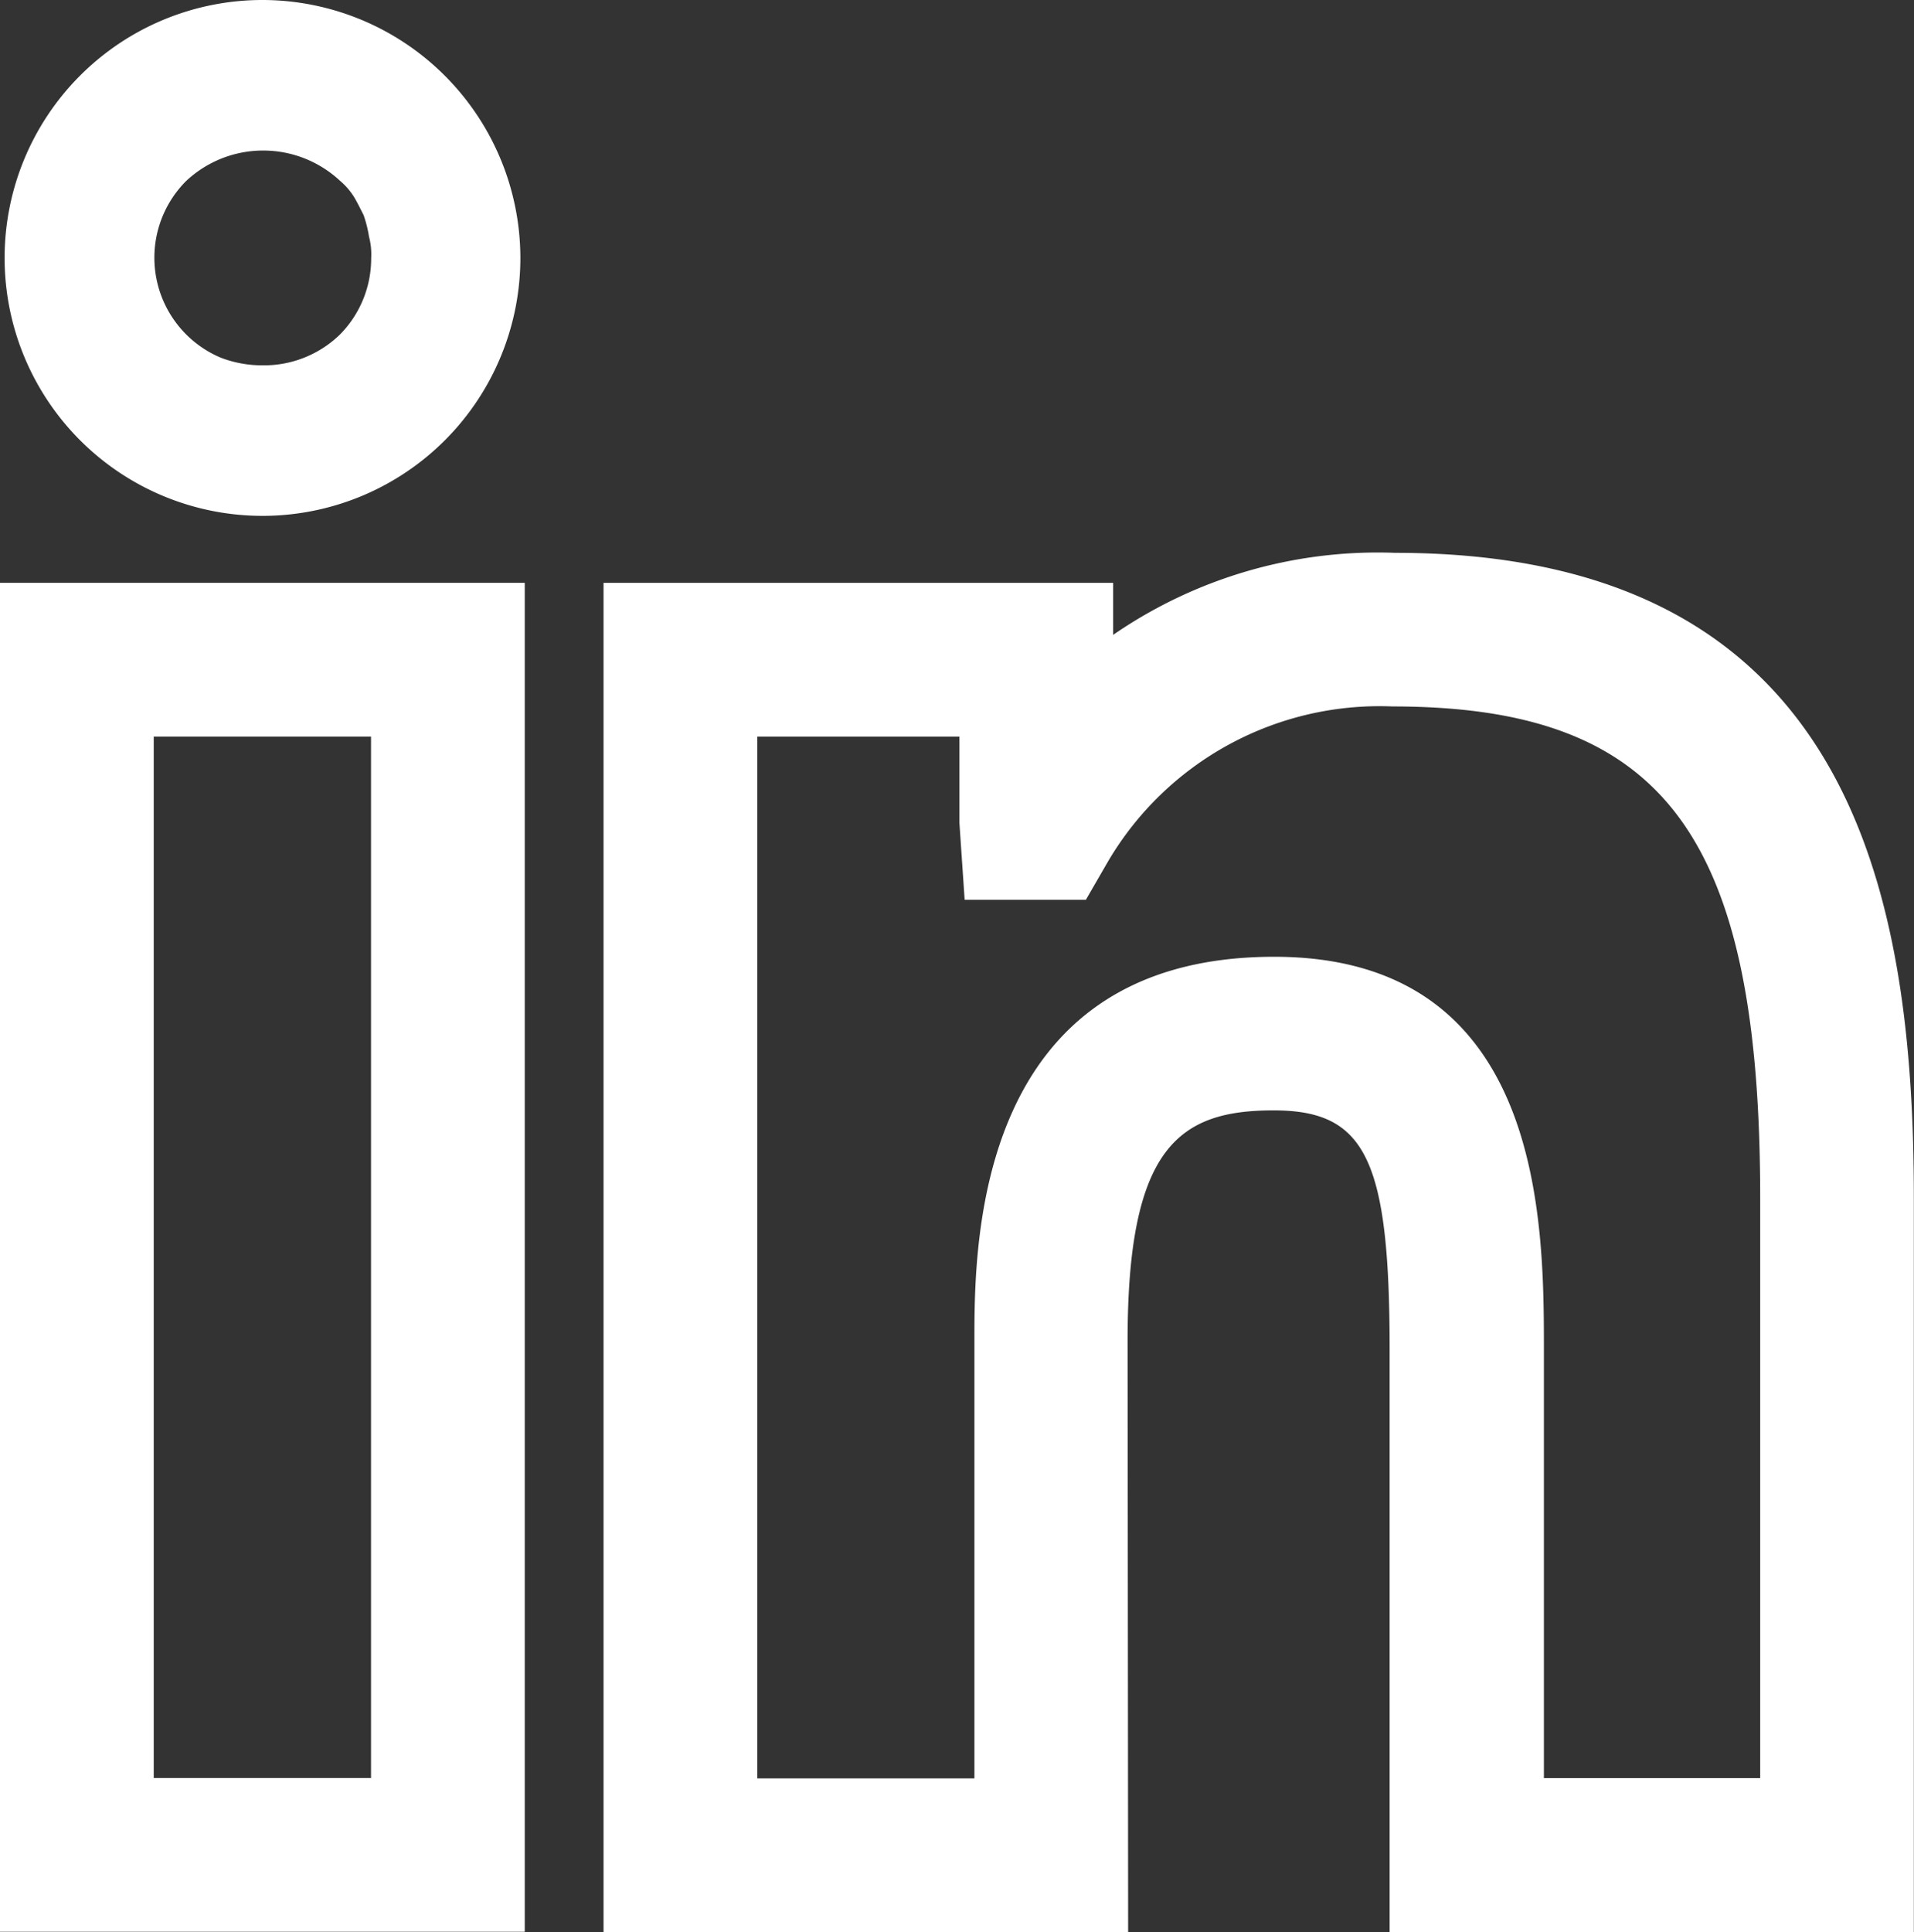 <svg xmlns="http://www.w3.org/2000/svg" width="24.901" height="25.132" viewBox="0 0 24.901 25.132"><rect x="0" y="0" width="24.901" height="25.132" fill="#333333" stroke="none"/><g transform="translate(-1504.487 -5837)"><path d="M2,9.581H4.827V23.127H2ZM0,25.127H6.827V7.581H0Z" transform="translate(1504.487 5837)" fill="#fff"/><path d="M3.4,0a3.355,3.355,0,1,0,3.37,3.34A3.359,3.359,0,0,0,3.4,0M4.422,4.352a1.417,1.417,0,0,1-1.006.4,1.5,1.5,0,0,1-.545-.1,1.411,1.411,0,0,1-.447-2.3,1.466,1.466,0,0,1,2,0,.9.9,0,0,1,.182.21c.042.07.083.154.125.237a1.638,1.638,0,0,1,.07.28.9.9,0,0,1,.028.279,1.408,1.408,0,0,1-.405.992" transform="translate(1504.487 5837)" fill="#fff"/><path d="M14.677,25.132H7.852V7.581h6.63v.677a6.065,6.065,0,0,1,3.671-1.067h0c5.975,0,6.746,4.486,6.746,8.4v9.54h-6.82V17.559c0-2.476-.31-3.116-1.509-3.116-1.229,0-1.9.476-1.9,2.987Zm-4.825-2h2.825v-5.7c0-1.234,0-4.987,3.9-4.987,3.509,0,3.509,3.456,3.509,5.116v5.568H22.9v-7.54c0-4.723-1.252-6.4-4.784-6.4a4.1,4.1,0,0,0-3.7,2.015l-.289.5H12.55l-.068-1V9.581H9.852Z" transform="translate(1504.487 5837)" fill="#fff"/></g></svg>